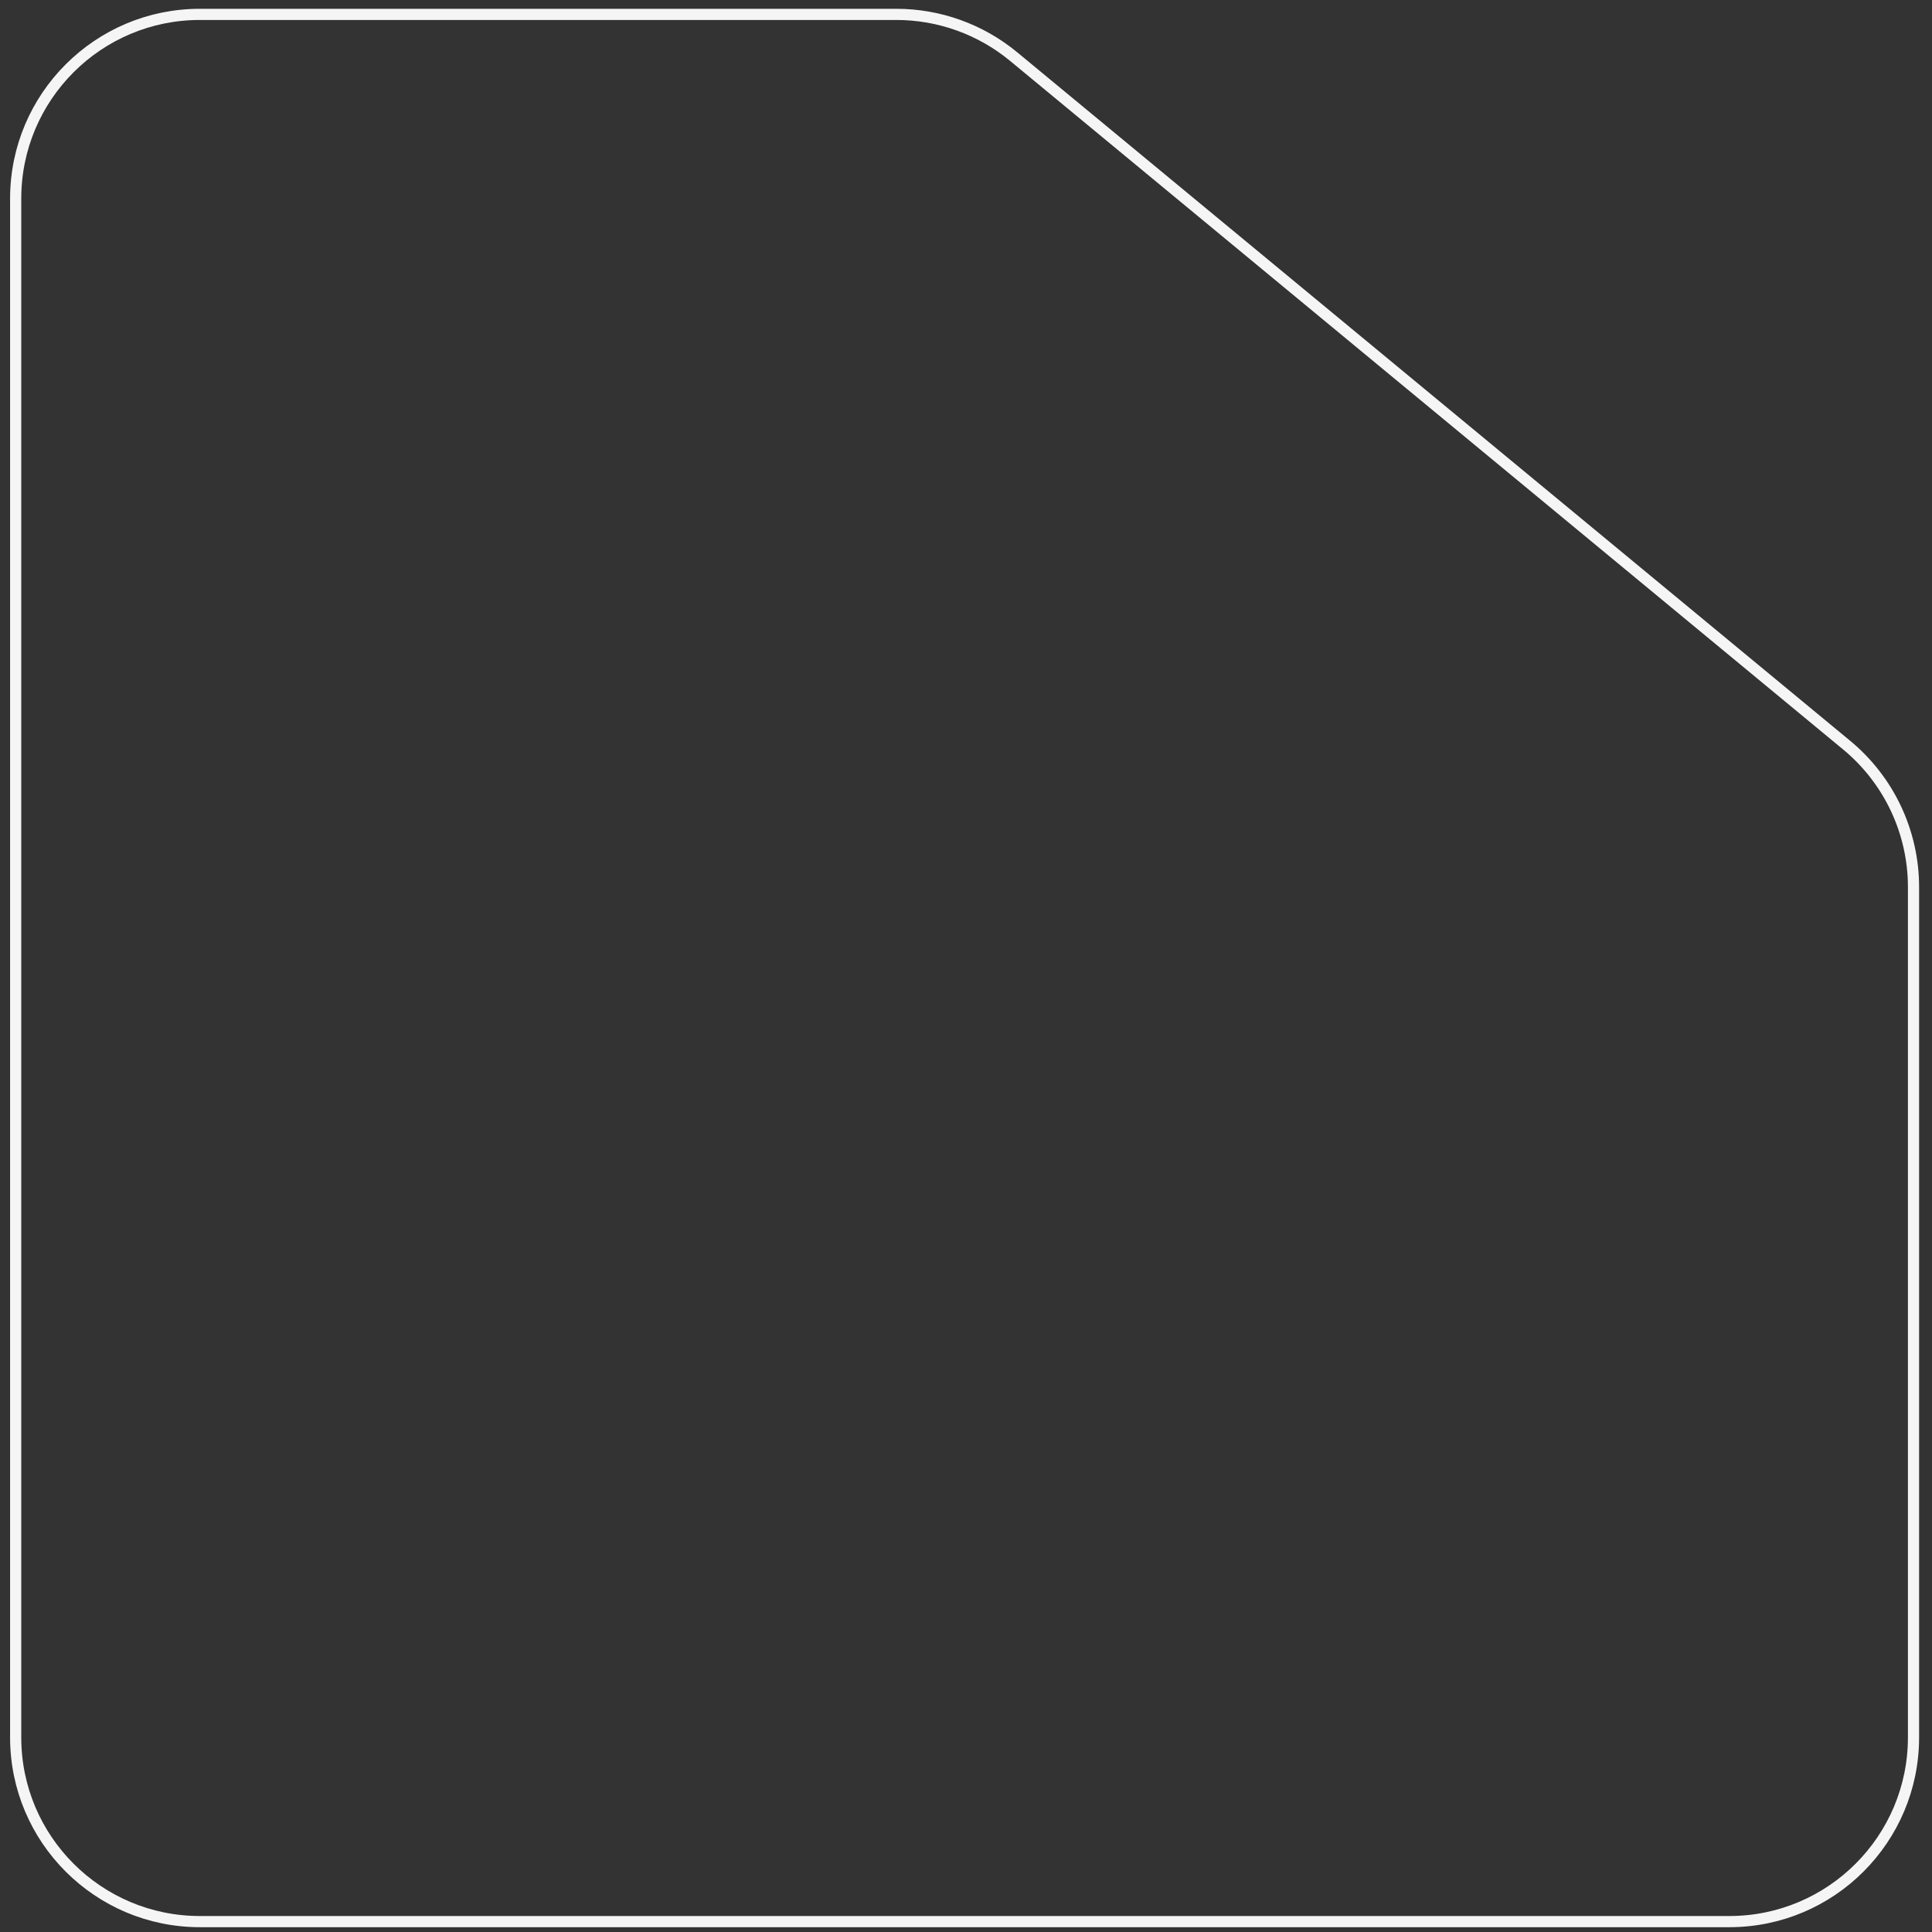 <?xml version="1.0" encoding="UTF-8"?> <svg xmlns="http://www.w3.org/2000/svg" width="142" height="142" viewBox="0 0 142 142" fill="none"><rect x="0" y="0" width="142" height="142" fill="#333333" stroke="none"/> <path d="M127.102 141.236H14.691C7.214 141.236 1.152 135.175 1.152 127.698V14.595C1.152 7.118 7.214 1.057 14.691 1.057H65.878C69.026 1.057 72.076 2.154 74.503 4.16L135.727 54.766C138.839 57.338 140.641 61.164 140.641 65.201V127.698C140.641 135.175 134.579 141.236 127.102 141.236Z" stroke="#F6F5F5" stroke-width="0.821"></path> </svg> 